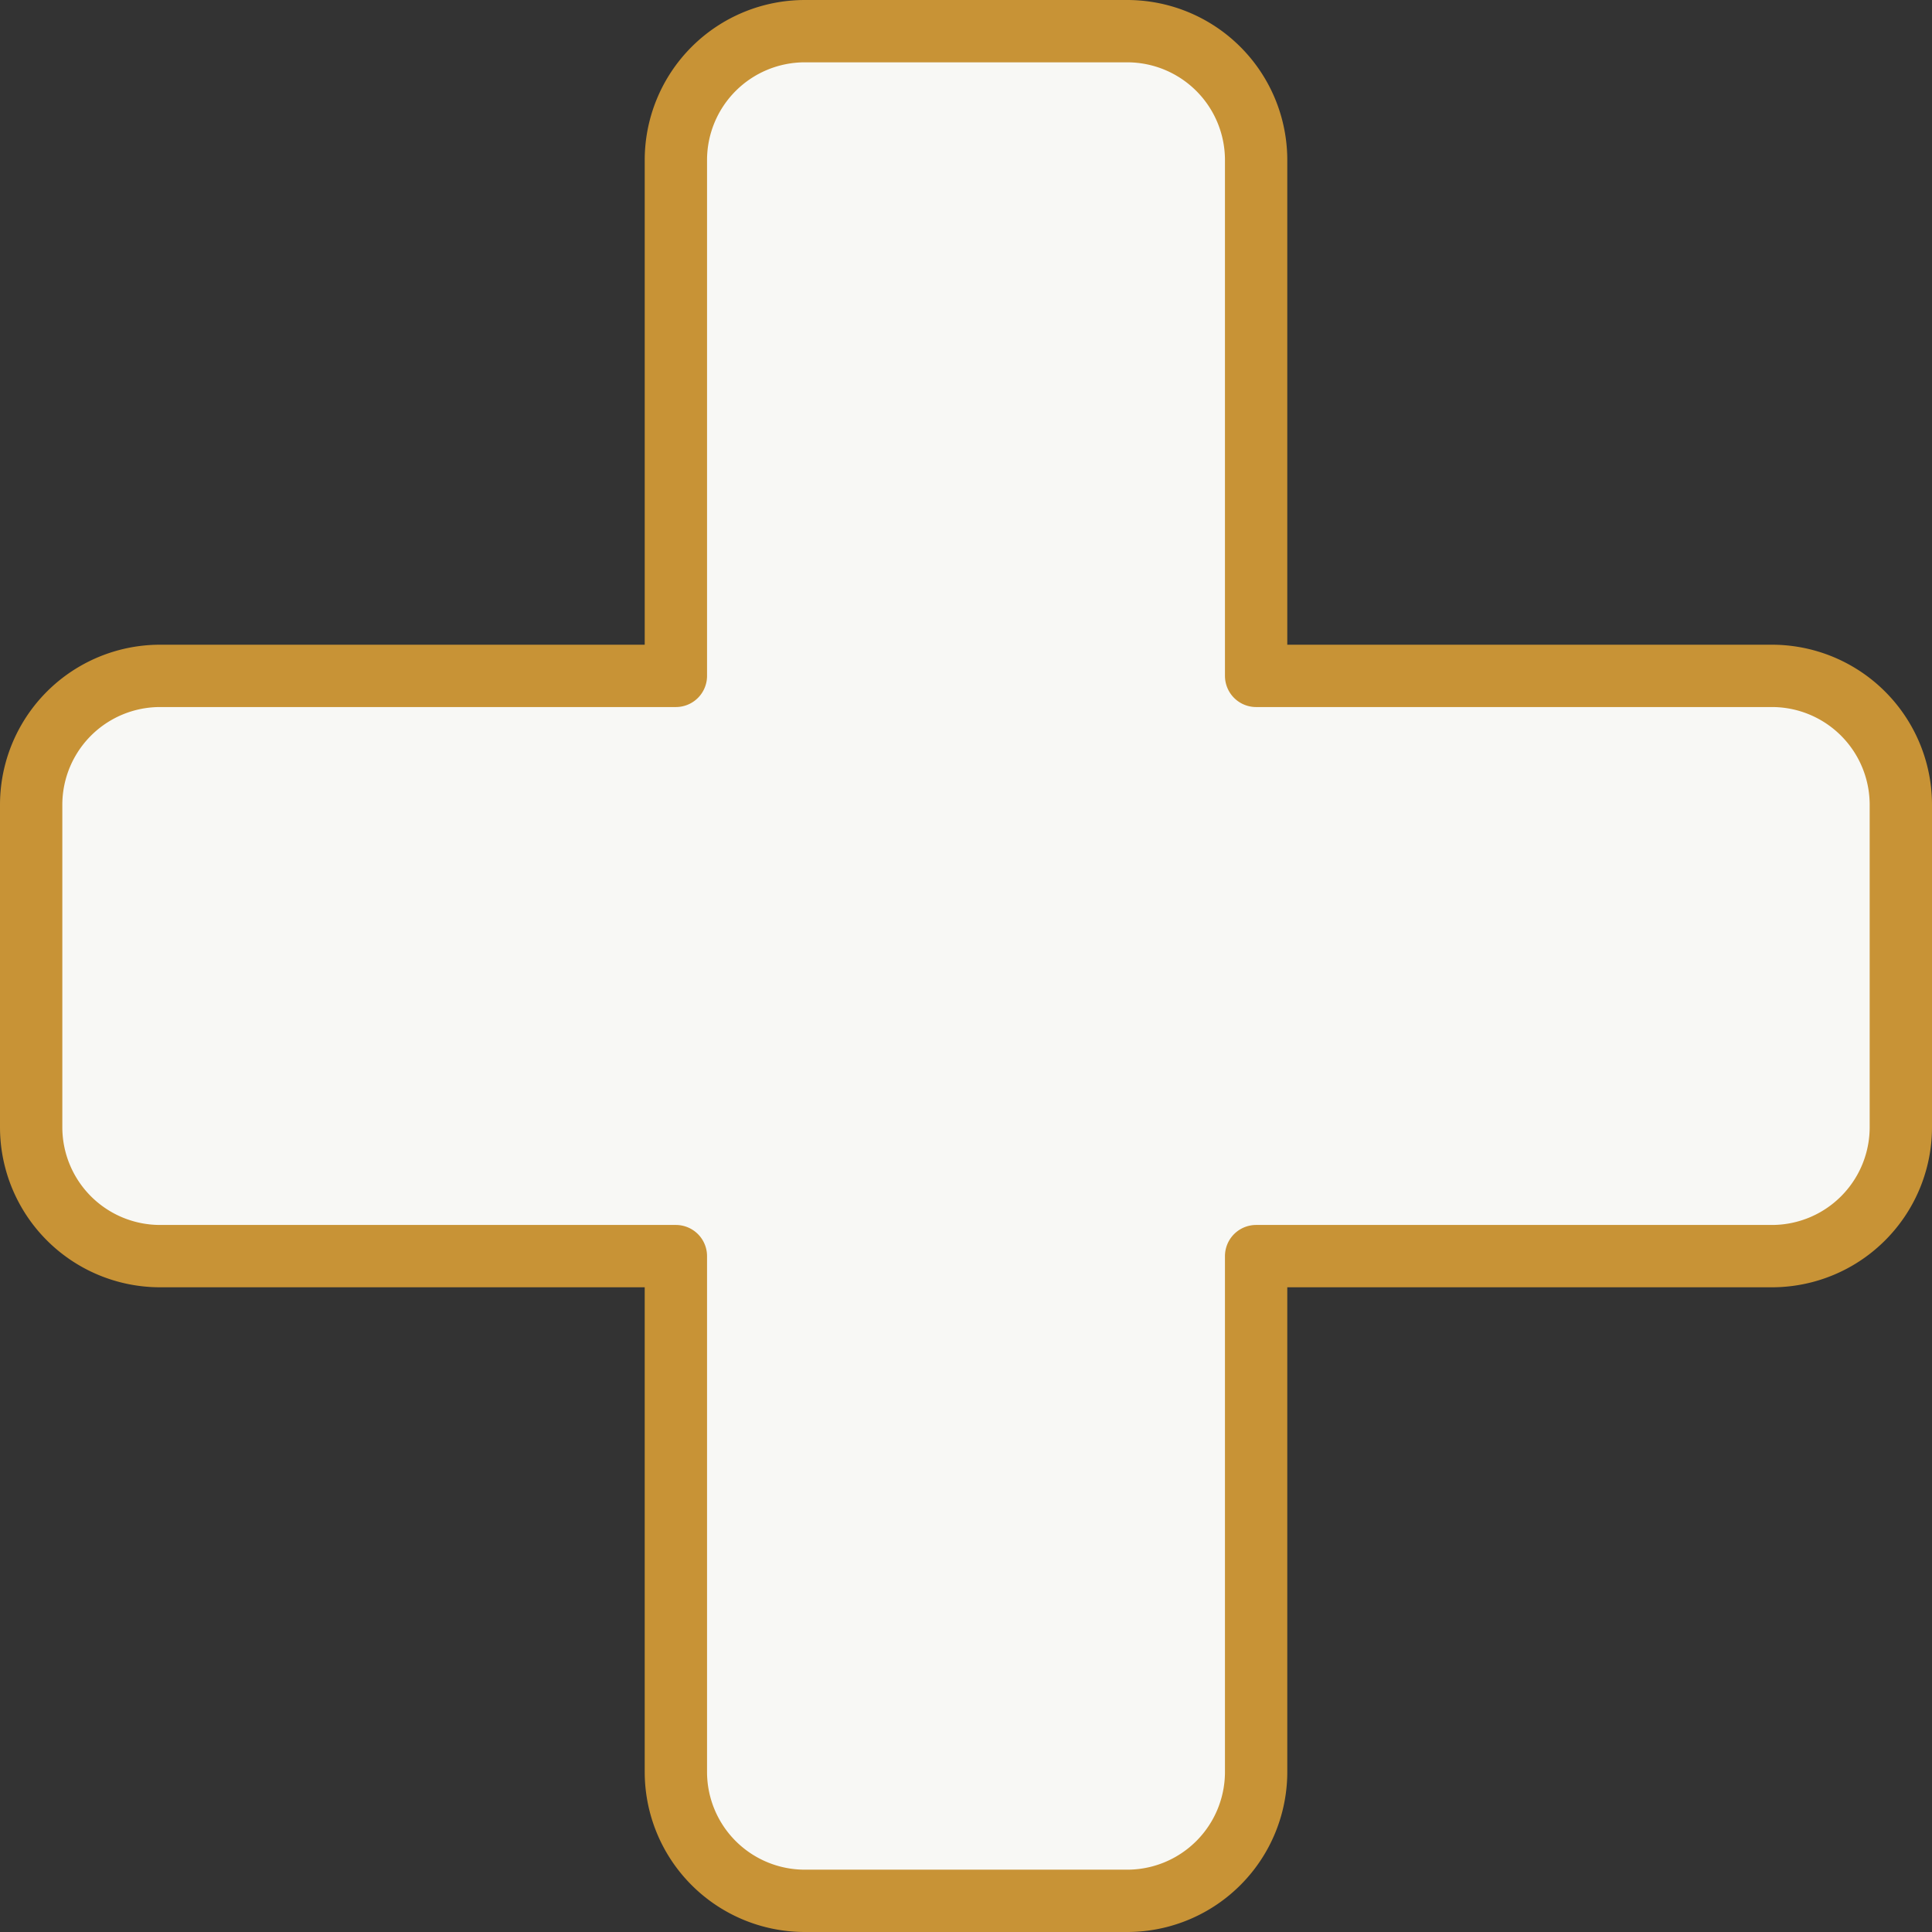 <svg xmlns="http://www.w3.org/2000/svg" width="155" height="155" viewBox="0 0 155 155">
  <rect x="0" y="0" width="155" height="155" fill="#333333" stroke="none"/>
  <path id="medical-icon" d="M1283.655,266.724h-41.379V225.345A10.345,10.345,0,0,0,1231.931,215h-25.862a10.345,10.345,0,0,0-10.345,10.345v41.379h-41.379A10.345,10.345,0,0,0,1144,277.069v25.862a10.345,10.345,0,0,0,10.345,10.345h41.379v41.379A10.345,10.345,0,0,0,1206.069,365h25.862a10.345,10.345,0,0,0,10.345-10.345V313.276h41.379A10.345,10.345,0,0,0,1294,302.931V277.069A10.345,10.345,0,0,0,1283.655,266.724Z" transform="translate(-1141.5 -212.5)" fill="#f8f8f5" stroke="#c89336" stroke-linecap="round" stroke-linejoin="round" stroke-width="5" fill-rule="evenodd"/>
</svg>
